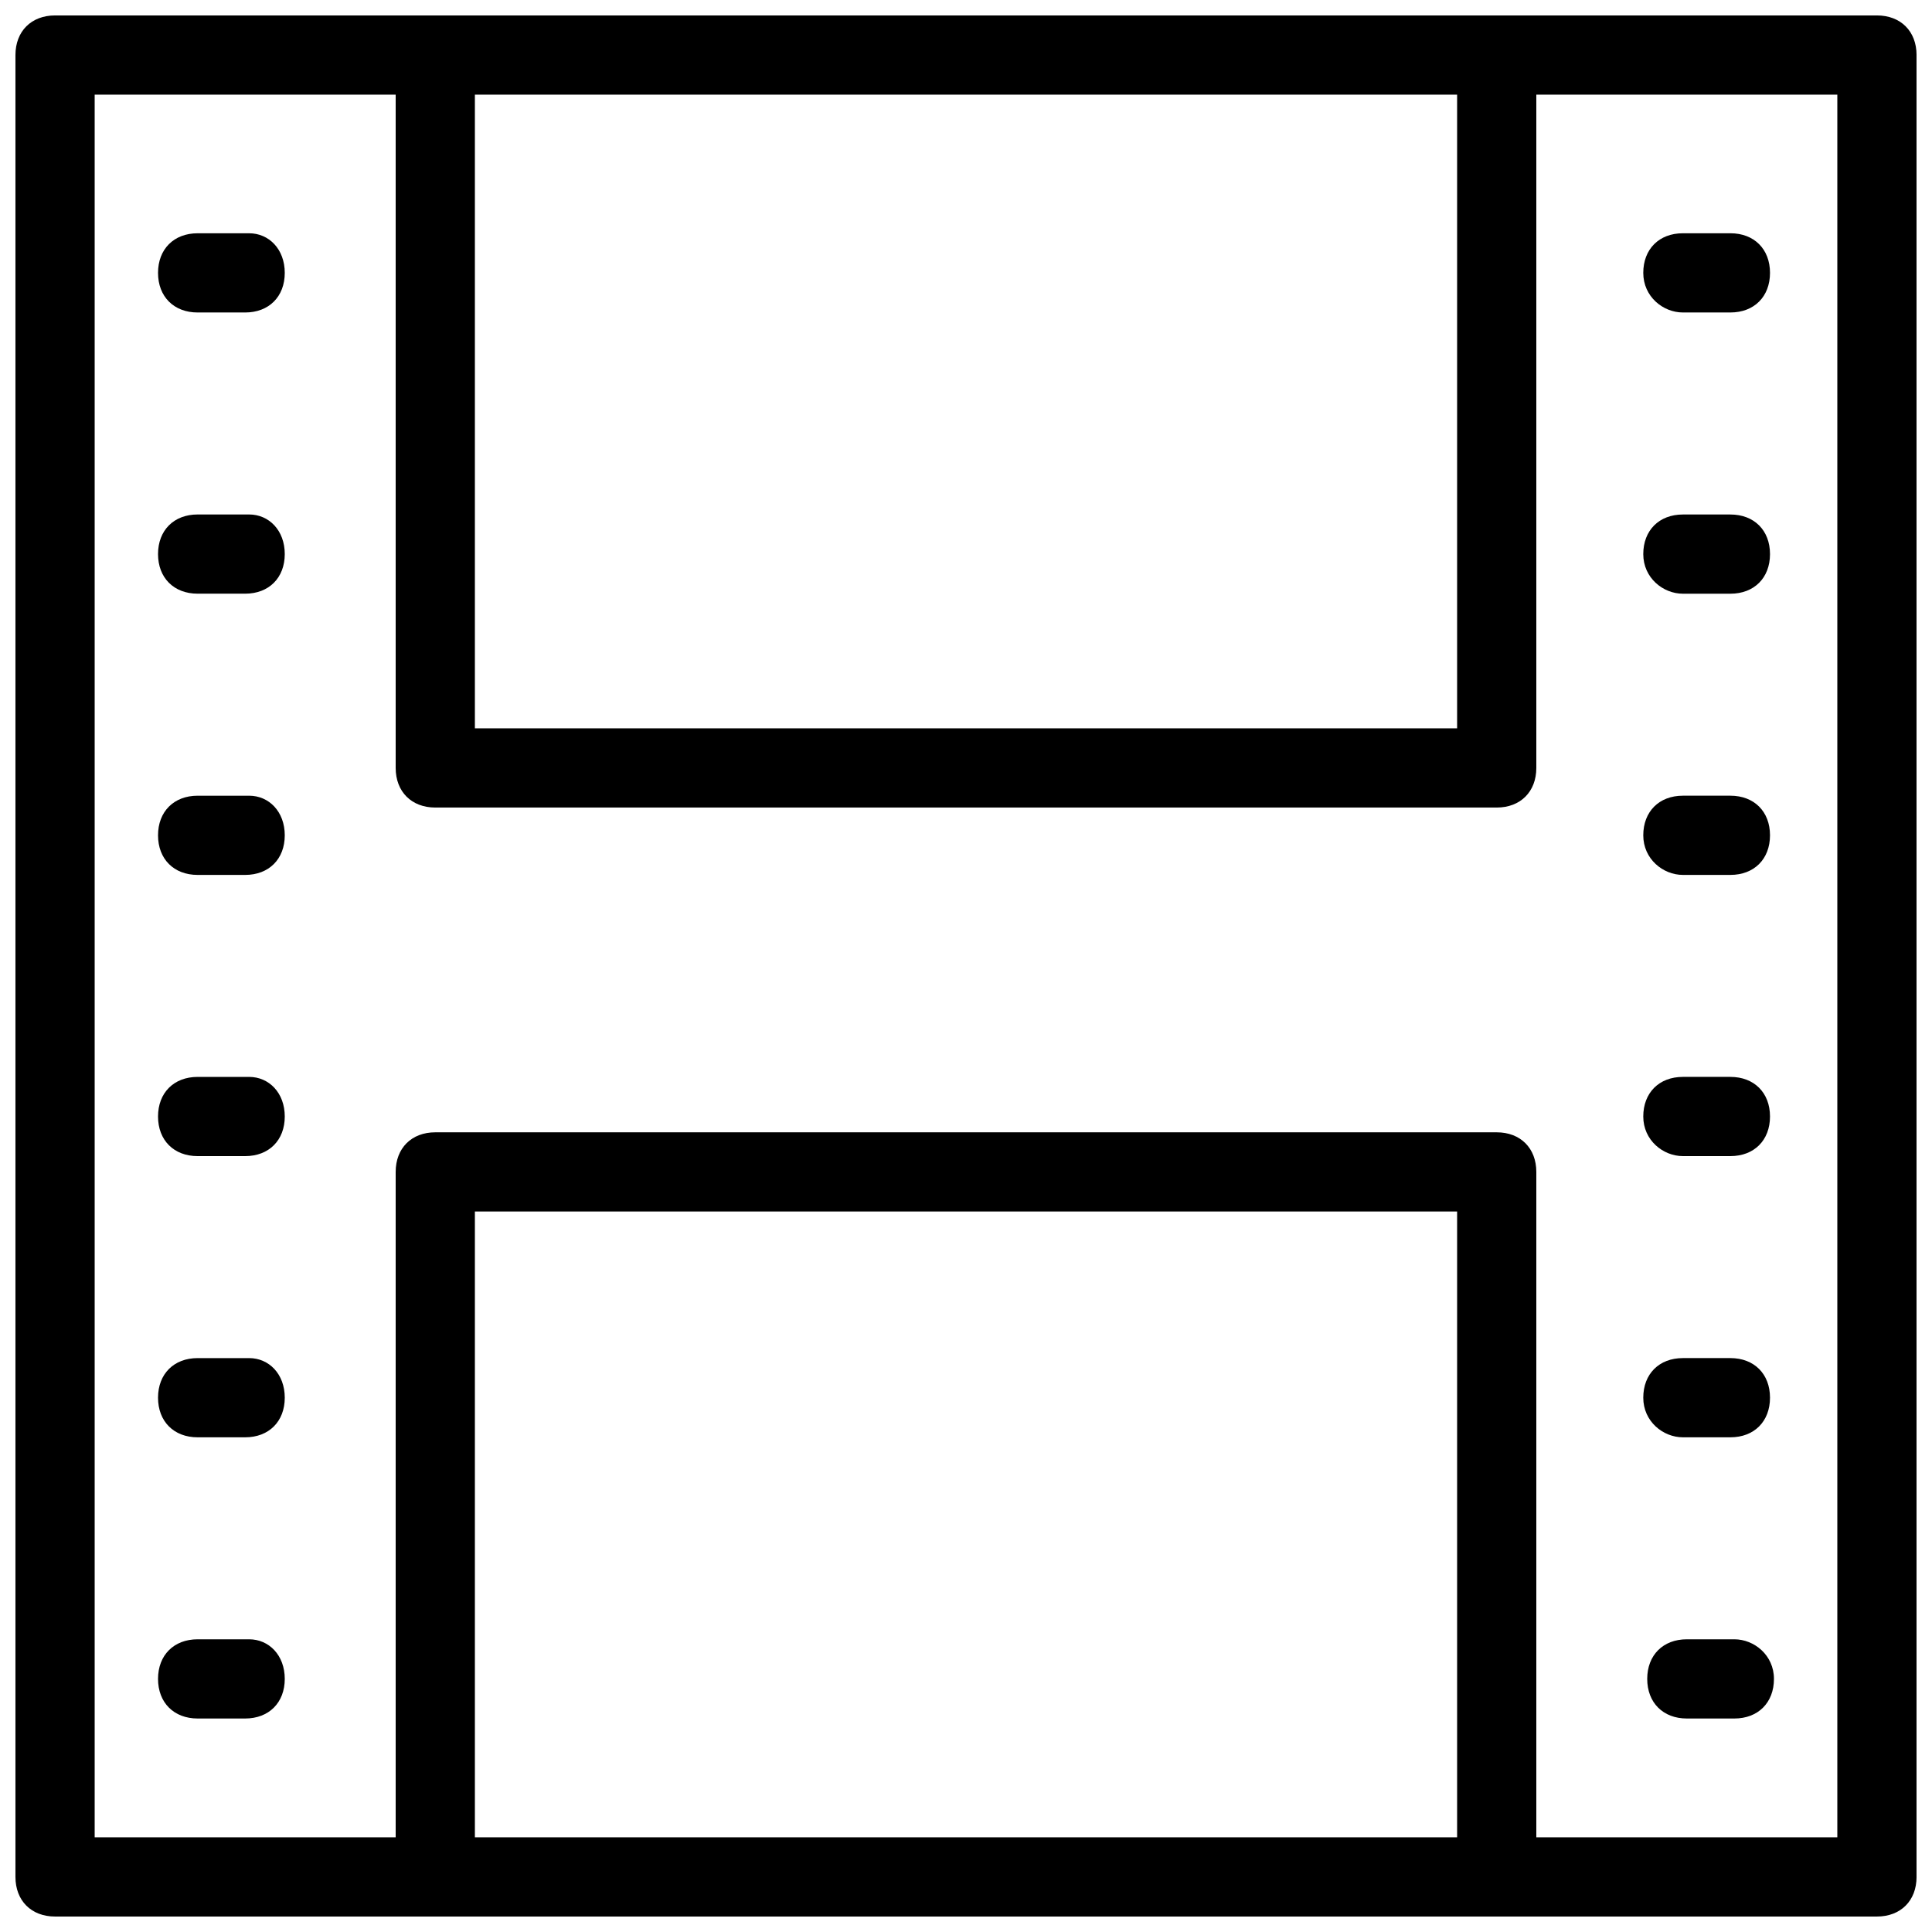 <?xml version="1.0" encoding="UTF-8"?>
<!-- Uploaded to: SVG Repo, www.svgrepo.com, Generator: SVG Repo Mixer Tools -->
<svg width="800px" height="800px" version="1.1" viewBox="144 144 512 512" xmlns="http://www.w3.org/2000/svg">
 <defs>
  <clipPath id="a">
   <path d="m148.09 148.09h503.81v503.81h-503.81z"/>
  </clipPath>
 </defs>
 <g clip-path="url(#a)">
  <path d="m641.41 148.09h-482.82c-6.297 0-10.496 4.199-10.496 10.496v482.82c0 6.297 4.199 10.496 10.496 10.496h482.82c6.297 0 10.496-4.199 10.496-10.496v-482.82c0-6.297-4.199-10.496-10.496-10.496zm-371.56 20.992h260.3v167.94h-260.3zm260.3 461.82h-260.3v-165.84h260.3zm100.76 0h-79.77v-176.33c0-6.297-4.199-10.496-10.496-10.496h-281.29c-6.297 0-10.496 4.199-10.496 10.496v176.33h-79.77v-461.82h79.77v178.43c0 6.297 4.199 10.496 10.496 10.496h281.29c6.297 0 10.496-4.199 10.496-10.496v-178.43h79.77z"/>
 </g>
 <path d="m589.98 226.81h12.594c6.297 0 10.496-4.199 10.496-10.496s-4.199-10.496-10.496-10.496h-12.594c-6.297 0-10.496 4.199-10.496 10.496 0 6.301 5.25 10.496 10.496 10.496z"/>
 <path d="m589.98 301.34h12.594c6.297 0 10.496-4.199 10.496-10.496s-4.199-10.496-10.496-10.496h-12.594c-6.297 0-10.496 4.199-10.496 10.496s5.25 10.496 10.496 10.496z"/>
 <path d="m589.98 375.86h12.594c6.297 0 10.496-4.199 10.496-10.496s-4.199-10.496-10.496-10.496h-12.594c-6.297 0-10.496 4.199-10.496 10.496s5.25 10.496 10.496 10.496z"/>
 <path d="m589.98 450.38h12.594c6.297 0 10.496-4.199 10.496-10.496 0-6.297-4.199-10.496-10.496-10.496h-12.594c-6.297 0-10.496 4.199-10.496 10.496 0 6.297 5.25 10.496 10.496 10.496z"/>
 <path d="m589.98 524.9h12.594c6.297 0 10.496-4.199 10.496-10.496s-4.199-10.496-10.496-10.496h-12.594c-6.297 0-10.496 4.199-10.496 10.496s5.25 10.496 10.496 10.496z"/>
 <path d="m603.62 578.43h-12.594c-6.297 0-10.496 4.199-10.496 10.496s4.199 10.496 10.496 10.496h12.594c6.297 0 10.496-4.199 10.496-10.496s-5.246-10.496-10.496-10.496z"/>
 <path d="m210.02 205.82h-13.645c-6.297 0-10.496 4.199-10.496 10.496s4.199 10.496 10.496 10.496h12.594c6.297 0 10.496-4.199 10.496-10.496s-4.195-10.496-9.445-10.496z"/>
 <path d="m210.02 280.34h-13.645c-6.297 0-10.496 4.199-10.496 10.496s4.199 10.496 10.496 10.496h12.594c6.297 0 10.496-4.199 10.496-10.496s-4.195-10.496-9.445-10.496z"/>
 <path d="m210.02 354.87h-13.645c-6.297 0-10.496 4.199-10.496 10.496s4.199 10.496 10.496 10.496h12.594c6.297 0 10.496-4.199 10.496-10.496 0-6.301-4.195-10.496-9.445-10.496z"/>
 <path d="m210.02 429.39h-13.645c-6.297 0-10.496 4.199-10.496 10.496 0 6.297 4.199 10.496 10.496 10.496h12.594c6.297 0 10.496-4.199 10.496-10.496 0-6.297-4.195-10.496-9.445-10.496z"/>
 <path d="m210.02 503.91h-13.645c-6.297 0-10.496 4.199-10.496 10.496s4.199 10.496 10.496 10.496h12.594c6.297 0 10.496-4.199 10.496-10.496s-4.195-10.496-9.445-10.496z"/>
 <path d="m210.02 578.43h-13.645c-6.297 0-10.496 4.199-10.496 10.496s4.199 10.496 10.496 10.496h12.594c6.297 0 10.496-4.199 10.496-10.496s-4.195-10.496-9.445-10.496z"/>
</svg>